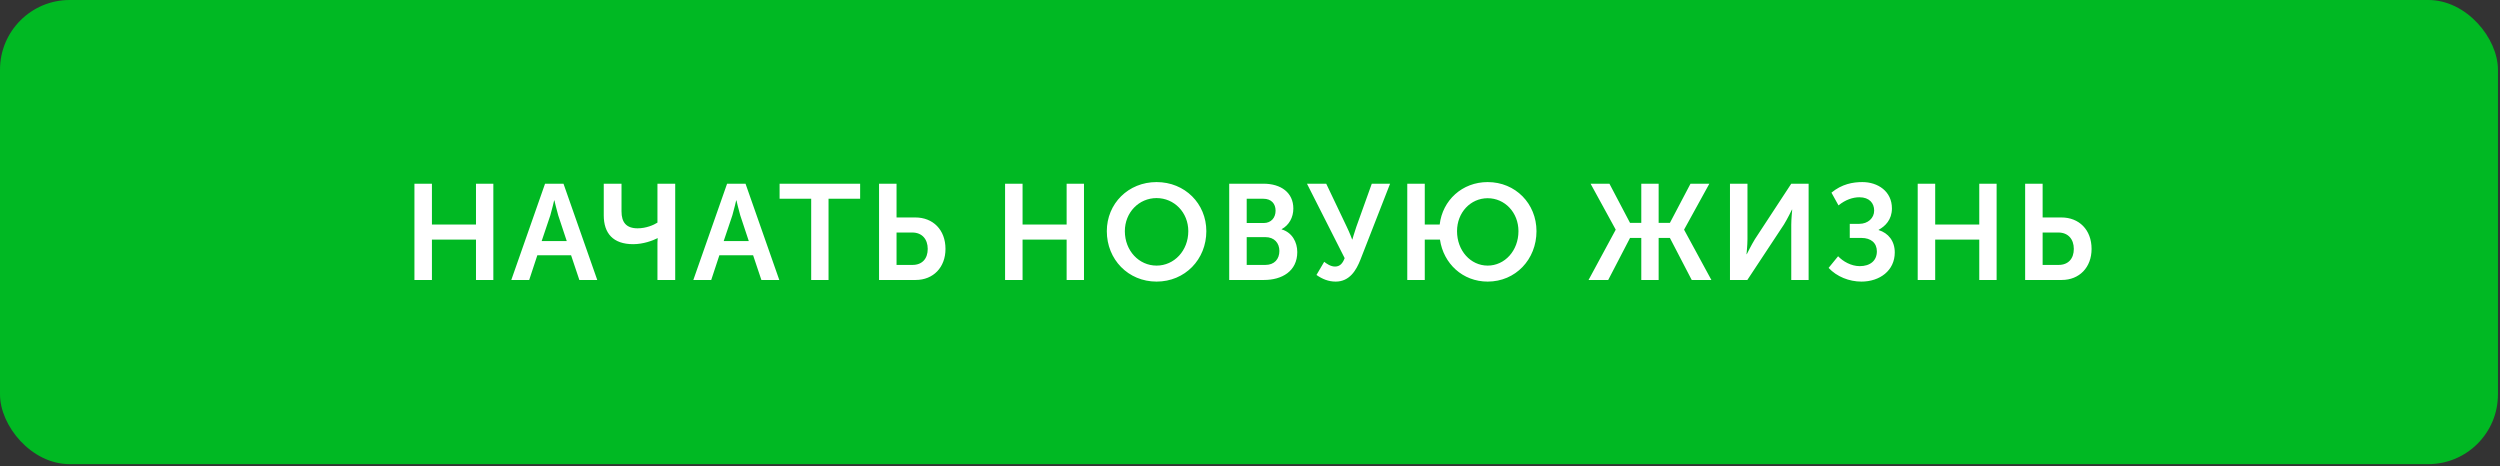 <?xml version="1.0" encoding="UTF-8"?> <svg xmlns="http://www.w3.org/2000/svg" width="574" height="107" viewBox="0 0 574 107" fill="none"><rect x="0" y="0" width="574" height="107" fill="#333333" stroke="none"/><rect width="573.529" height="106.564" rx="16" fill="#00B923"></rect><path d="M95.154 64.282V42.179H99.17V51.549H109.287V42.179H113.272V64.282H109.287V55.005H99.17V64.282H95.154ZM117.393 64.282L125.144 42.179H129.378L137.13 64.282H133.021L131.122 58.616H123.37L121.502 64.282H117.393ZM124.366 55.347H130.125L128.164 49.432C127.791 48.187 127.292 46.008 127.292 46.008H127.23C127.23 46.008 126.732 48.187 126.359 49.432L124.366 55.347ZM145.377 56.063C140.77 56.063 138.622 53.573 138.622 49.432V42.179H142.7V48.529C142.7 51.051 143.79 52.421 146.405 52.421C148.335 52.421 150.078 51.674 150.95 51.113V42.179H155.028V64.282H150.95V55.721C150.95 55.285 151.012 54.693 151.012 54.693H150.95C149.86 55.254 147.681 56.063 145.377 56.063ZM159.188 64.282L166.939 42.179H171.173L178.925 64.282H174.815L172.916 58.616H165.165L163.297 64.282H159.188ZM166.161 55.347H171.92L169.959 49.432C169.585 48.187 169.087 46.008 169.087 46.008H169.025C169.025 46.008 168.527 48.187 168.153 49.432L166.161 55.347ZM186.249 64.282V45.634H178.995V42.179H197.487V45.634H190.233V64.282H186.249ZM201.83 64.282V42.179H205.846V49.93H210.173C214.189 49.93 217.084 52.732 217.084 57.153C217.084 61.387 214.282 64.282 210.235 64.282H201.83ZM205.846 60.826H209.519C211.73 60.826 213.006 59.394 213.006 57.153C213.006 54.88 211.667 53.386 209.457 53.386H205.846V60.826ZM230.765 64.282V42.179H234.781V51.549H244.898V42.179H248.883V64.282H244.898V55.005H234.781V64.282H230.765ZM254.125 53.075C254.125 46.755 259.043 41.805 265.55 41.805C272.056 41.805 276.975 46.755 276.975 53.075C276.975 59.581 272.056 64.655 265.55 64.655C259.043 64.655 254.125 59.581 254.125 53.075ZM258.265 53.075C258.265 57.557 261.503 60.982 265.55 60.982C269.597 60.982 272.834 57.557 272.834 53.075C272.834 48.779 269.597 45.479 265.55 45.479C261.503 45.479 258.265 48.779 258.265 53.075ZM282.227 64.282V42.179H290.104C294.119 42.179 296.952 44.233 296.952 47.876C296.952 49.93 295.956 51.705 294.275 52.608V52.67C296.703 53.386 297.855 55.627 297.855 57.869C297.855 62.289 294.306 64.282 290.228 64.282H282.227ZM286.243 51.207H290.135C291.878 51.207 292.874 49.962 292.874 48.374C292.874 46.786 291.909 45.634 290.072 45.634H286.243V51.207ZM286.243 60.826H290.539C292.594 60.826 293.746 59.488 293.746 57.62C293.746 55.783 292.563 54.444 290.539 54.444H286.243V60.826ZM302.26 63.13L304.034 60.11C304.595 60.546 305.497 61.2 306.525 61.2C307.645 61.2 308.268 60.484 308.735 59.27L300.081 42.179H304.501L309.202 52.047C309.918 53.51 310.447 54.974 310.447 54.974H310.509C310.509 54.974 310.914 53.51 311.412 52.078L314.961 42.179H319.164L312.346 59.643C311.412 62.009 309.887 64.655 306.68 64.655C304.999 64.655 303.598 64.064 302.26 63.13ZM323.11 64.282V42.179H327.126V51.549H330.551C331.204 45.977 335.718 41.805 341.571 41.805C347.953 41.805 352.778 46.755 352.778 53.075C352.778 59.581 347.953 64.655 341.571 64.655C335.843 64.655 331.422 60.546 330.613 55.005H327.126V64.282H323.11ZM334.535 53.075C334.535 57.557 337.648 60.982 341.571 60.982C345.493 60.982 348.638 57.557 348.638 53.075C348.638 48.779 345.493 45.51 341.571 45.51C337.648 45.51 334.535 48.779 334.535 53.075ZM364.73 64.282L370.956 52.763V52.701L365.197 42.179H369.524L374.256 51.176H376.84V42.179H380.825V51.176H383.409L388.141 42.179H392.468L386.678 52.701V52.763L392.935 64.282H388.421L383.409 54.631H380.825V64.282H376.84V54.631H374.256L369.244 64.282H364.73ZM397.203 64.282V42.179H401.219V54.942C401.219 56.25 401.001 58.367 401.001 58.367H401.063C401.063 58.367 402.122 56.219 402.931 54.911L411.274 42.179H415.259V64.282H411.274V51.549C411.274 50.242 411.492 48.125 411.492 48.125H411.43C411.43 48.125 410.403 50.242 409.593 51.549L401.188 64.282H397.203ZM419.847 61.511L422.027 58.834C423.147 60.017 425.015 61.106 427.008 61.106C429.374 61.106 430.93 59.861 430.93 57.713C430.93 55.783 429.56 54.631 427.412 54.631H424.704V51.394H426.883C428.875 51.394 430.307 50.086 430.307 48.343C430.307 46.662 429.218 45.292 426.914 45.292C425.42 45.292 423.708 45.852 422.12 47.16L420.501 44.233C422.898 42.241 425.451 41.805 427.599 41.805C431.148 41.805 434.386 43.922 434.386 47.845C434.386 50.46 432.829 51.954 431.335 52.763V52.825C433.576 53.51 435.039 55.347 435.039 57.962C435.039 62.134 431.584 64.655 427.381 64.655C424.579 64.655 421.746 63.535 419.847 61.511ZM440.305 64.282V42.179H444.321V51.549H454.439V42.179H458.423V64.282H454.439V55.005H444.321V64.282H440.305ZM464.972 64.282V42.179H468.988V49.93H473.315C477.331 49.93 480.226 52.732 480.226 57.153C480.226 61.387 477.425 64.282 473.378 64.282H464.972ZM468.988 60.826H472.662C474.872 60.826 476.148 59.394 476.148 57.153C476.148 54.88 474.81 53.386 472.599 53.386H468.988V60.826Z" fill="white"></path></svg> 